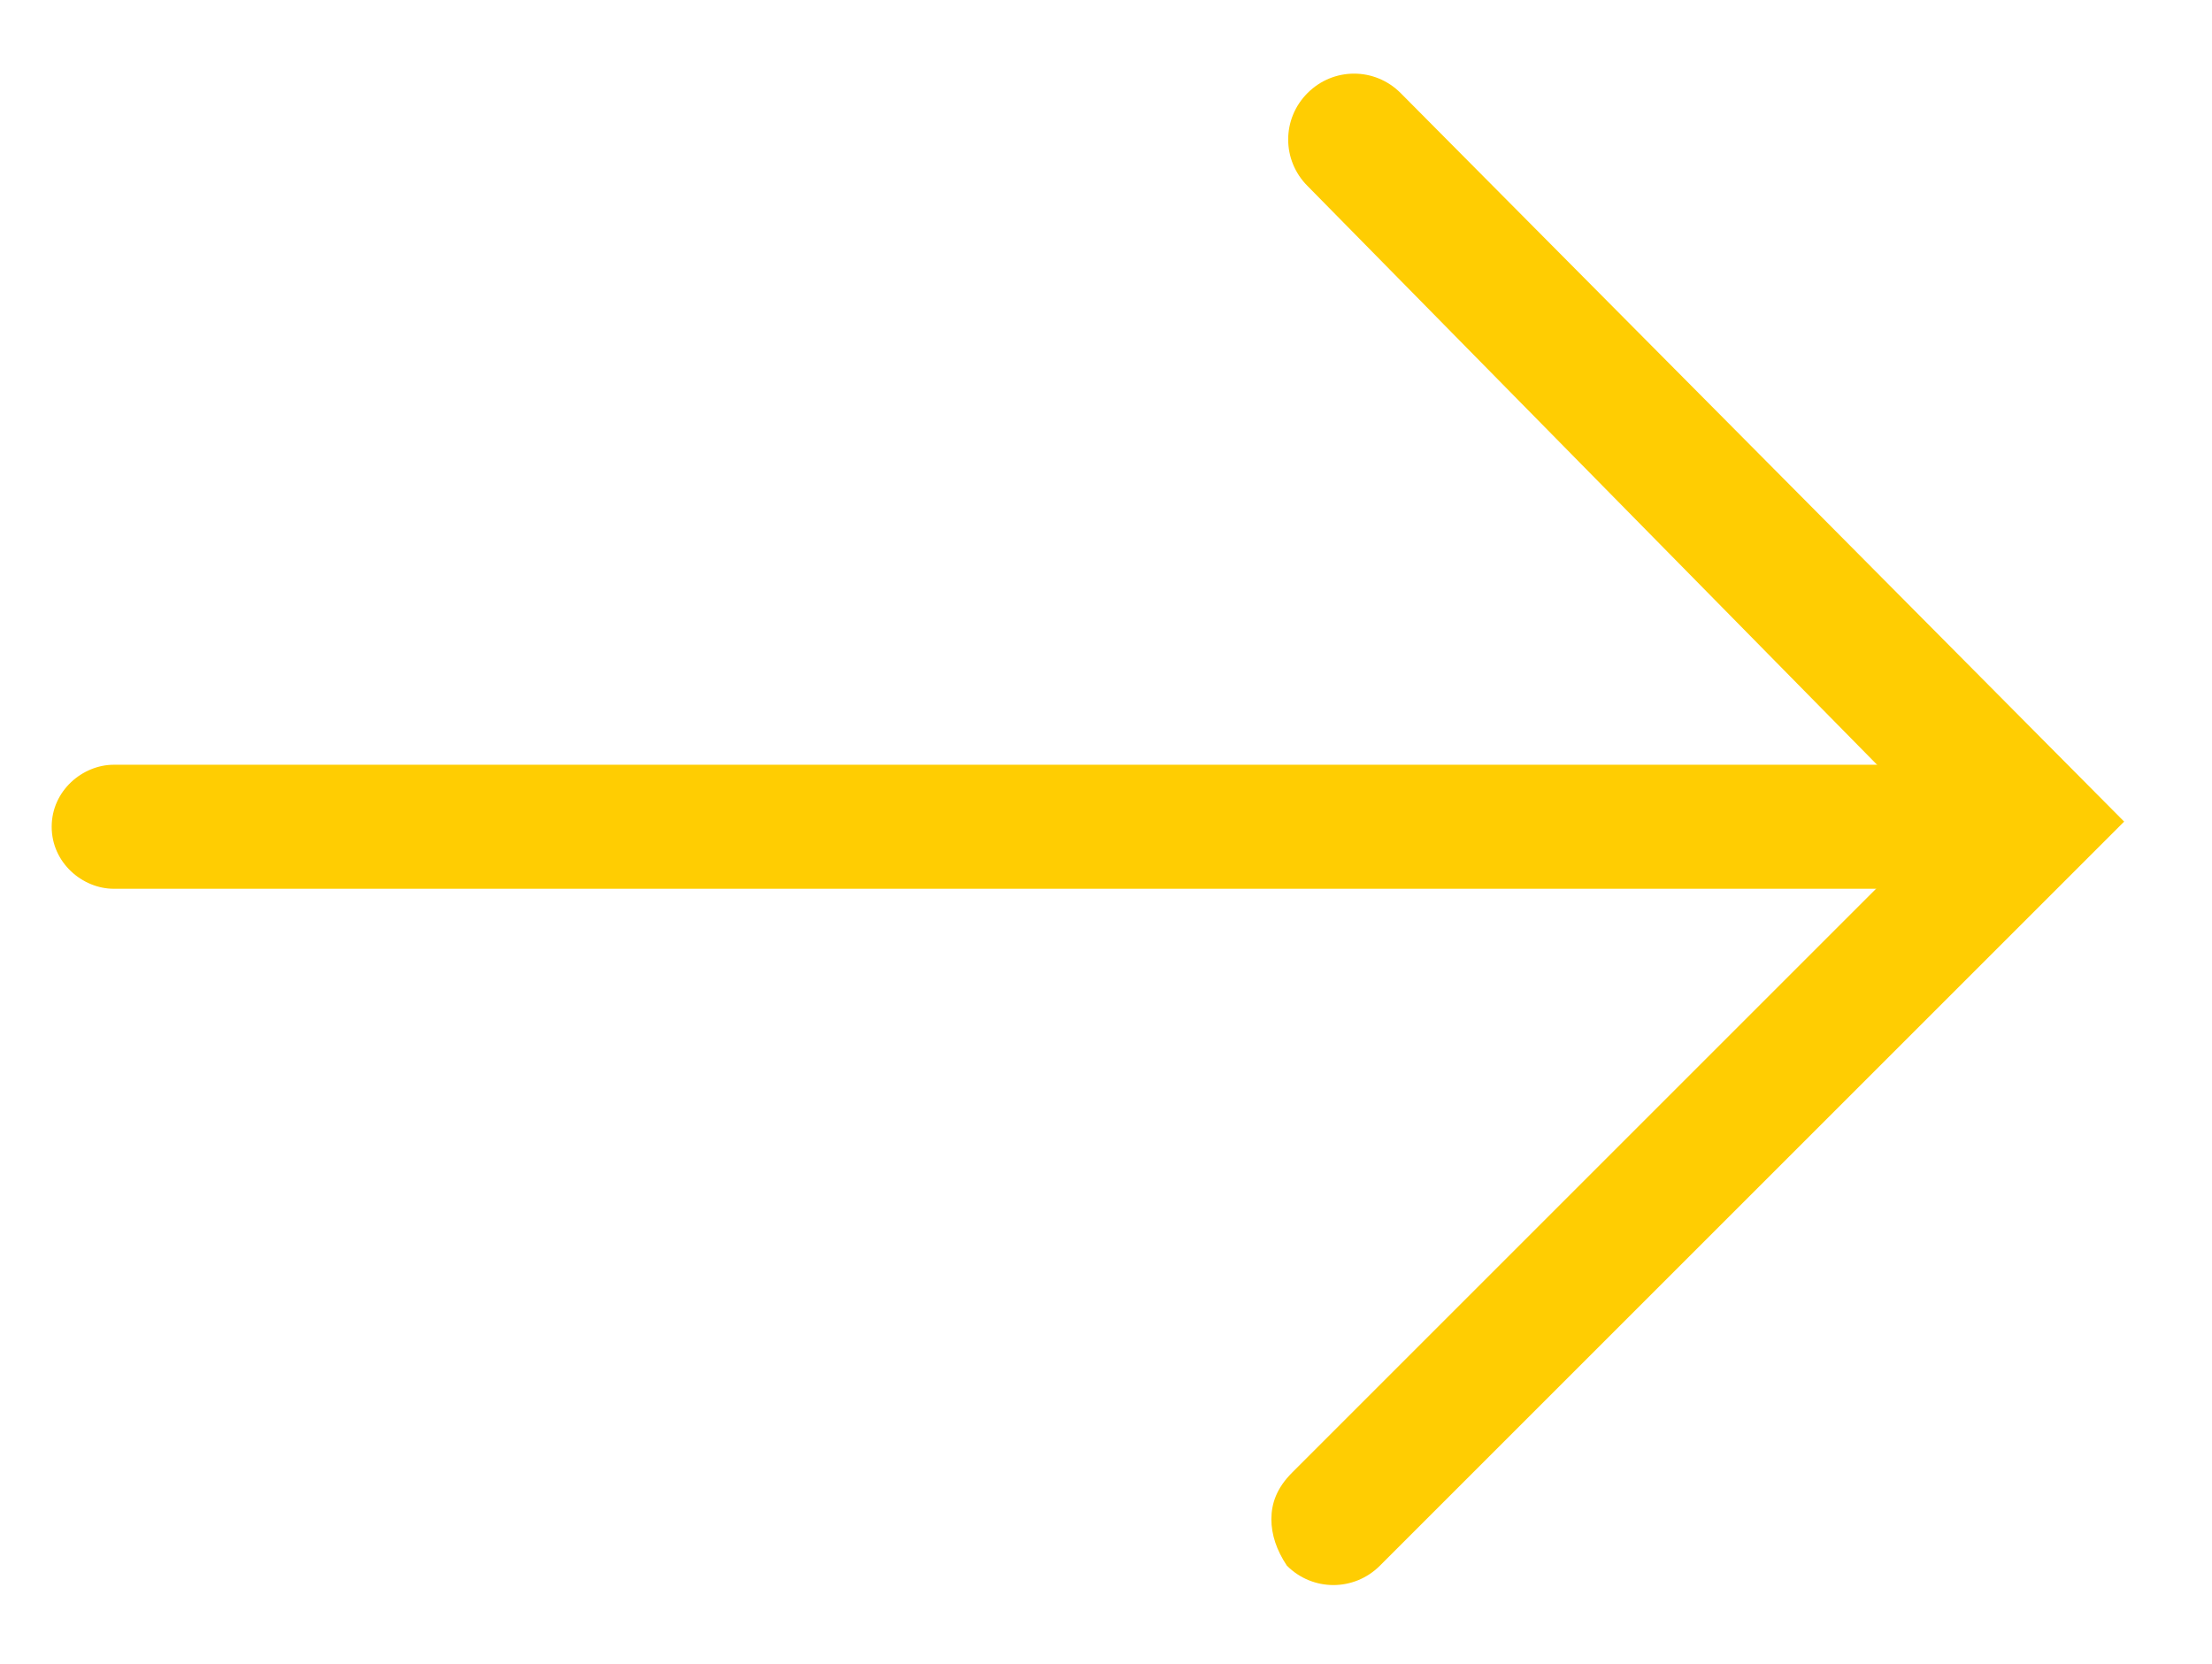 <?xml version="1.0" encoding="utf-8"?>
<!-- Generator: Adobe Illustrator 27.1.1, SVG Export Plug-In . SVG Version: 6.00 Build 0)  -->
<svg version="1.1" id="Warstwa_1" xmlns="http://www.w3.org/2000/svg" xmlns:xlink="http://www.w3.org/1999/xlink" x="0px" y="0px"
	 viewBox="0 0 42.8 32.2" style="enable-background:new 0 0 42.8 32.2;" xml:space="preserve">
<style type="text/css">
	.st0{fill:#FFCD02;}
</style>
<g>
	<path class="st0" d="M24.6,29.4c0-0.3,0.1-0.6,0.4-0.9L37.5,16L25.3,3.6c-0.5-0.5-0.5-1.3,0-1.8s1.3-0.5,1.8,0l14,14.1L26.7,30.3
		c-0.5,0.5-1.3,0.5-1.8,0C24.7,30,24.6,29.7,24.6,29.4z"/>
	<path class="st0" d="M1,16c0-0.7,0.6-1.2,1.2-1.2h37c0.7,0,1.2,0.6,1.2,1.2c0,0.7-0.6,1.2-1.2,1.2h-37C1.6,17.2,1,16.7,1,16z"/>
</g>
</svg>
